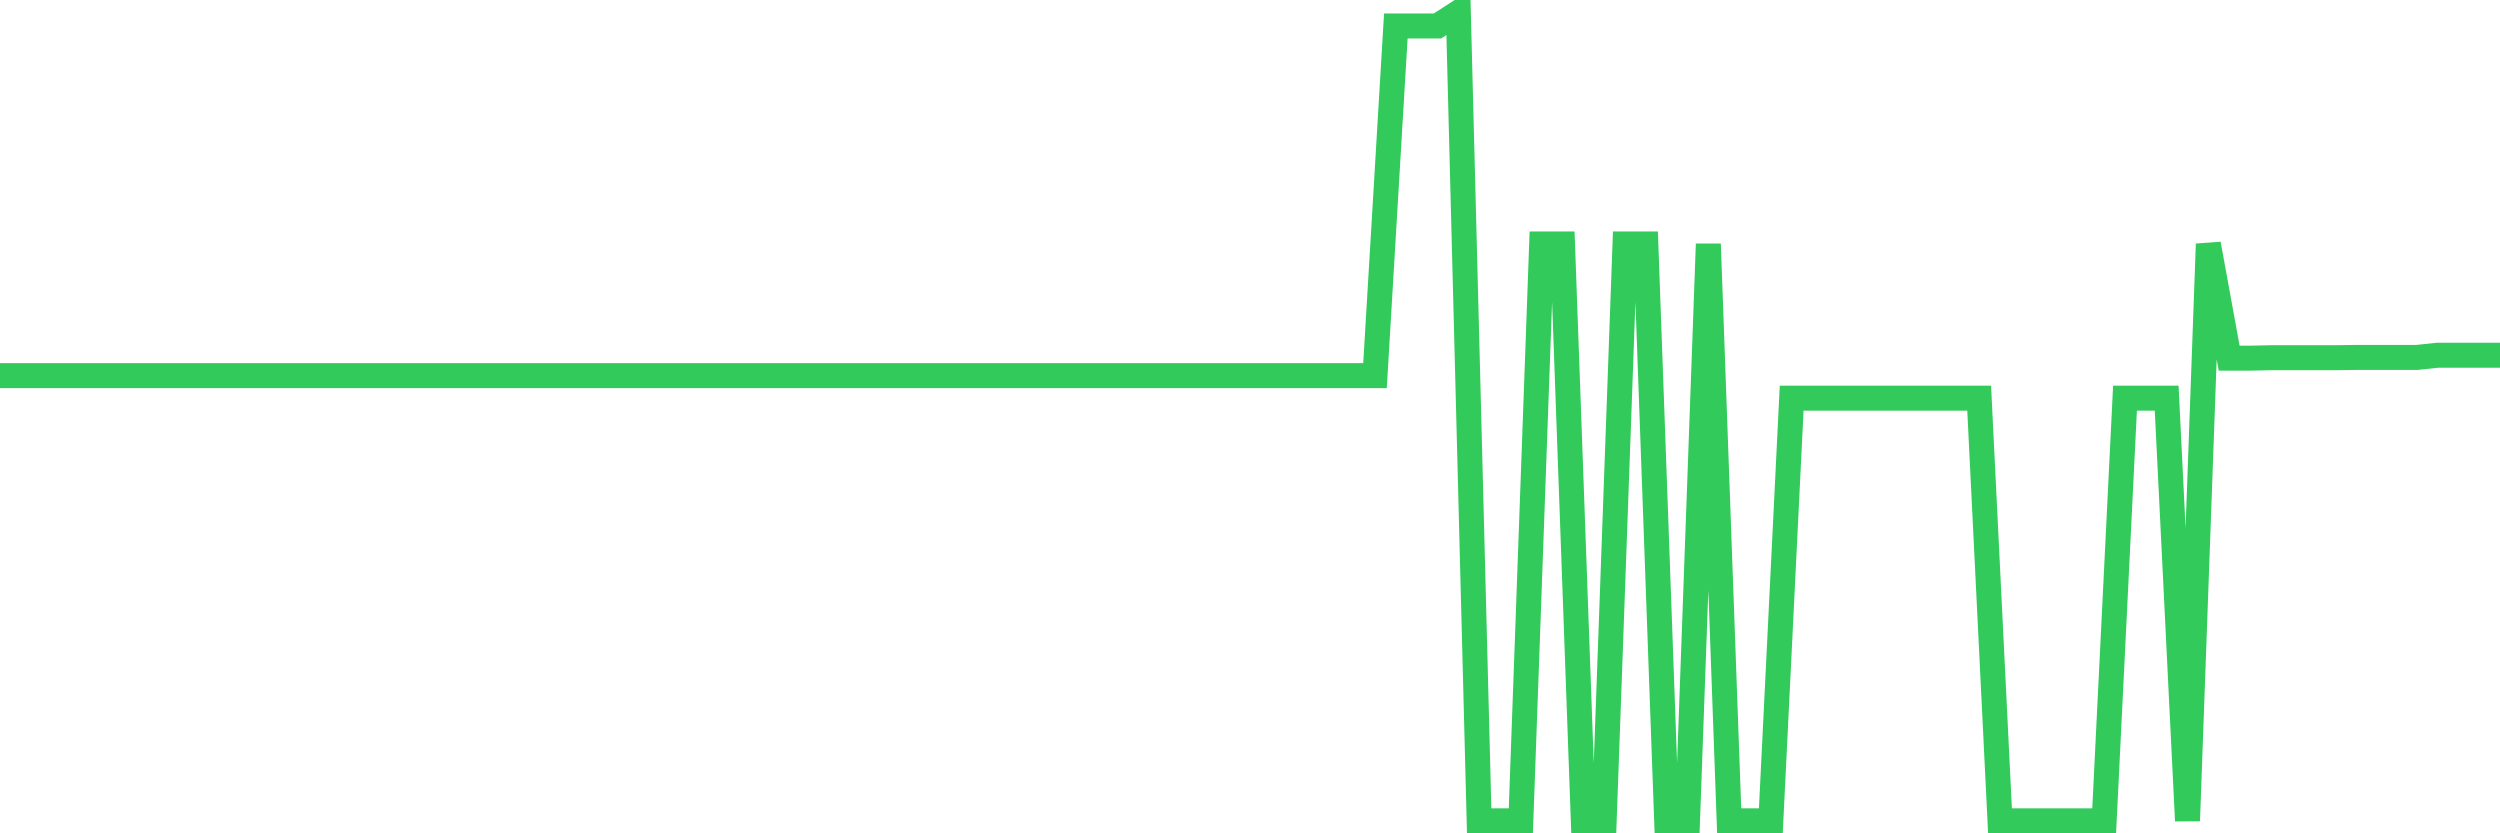 <svg
  xmlns="http://www.w3.org/2000/svg"
  xmlns:xlink="http://www.w3.org/1999/xlink"
  width="120"
  height="40"
  viewBox="0 0 120 40"
  preserveAspectRatio="none"
>
  <polyline
    points="0,18.031 1,18.031 2,18.031 3,18.031 4,18.031 5,18.031 6,18.031 7,18.031 8,18.031 9,18.031 10,18.031 11,18.031 12,18.031 13,18.031 14,18.031 15,18.031 16,18.031 17,18.031 18,18.031 19,18.031 20,18.031 21,18.031 22,18.031 23,18.031 24,18.031 25,18.031 26,18.031 27,18.031 28,18.031 29,18.031 30,18.031 31,18.031 32,18.031 33,18.031 34,18.031 35,18.031 36,18.031 37,18.031 38,18.031 39,18.031 40,18.031 41,18.031 42,18.031 43,18.031 44,18.031 45,18.031 46,18.031 47,18.031 48,18.031 49,18.031 50,18.031 51,18.031 52,18.031 53,18.031 54,18.031 55,18.031 56,18.031 57,18.031 58,18.031 59,18.031 60,18.031 61,18.031 62,18.031 63,18.031 64,18.031 65,18.031 66,18.031 67,1.245 68,1.245 69,1.245 70,0.6 71,39.4 72,39.4 73,39.4 74,11.71 75,11.71 76,39.4 77,39.4 78,11.71 79,11.71 80,39.4 81,39.4 82,11.71 83,39.4 84,39.4 85,39.4 86,19.112 87,19.112 88,19.112 89,19.112 90,19.112 91,19.112 92,19.112 93,19.112 94,19.112 95,19.112 96,39.4 97,39.4 98,39.4 99,39.4 100,39.4 101,39.4 102,19.112 103,19.112 104,19.112 105,39.4 106,11.71 107,17.192 108,17.192 109,17.171 110,17.171 111,17.171 112,17.171 113,17.158 114,17.158 115,17.158 116,17.158 117,17.051 118,17.051 119,17.051 120,17.051"
    fill="none"
    stroke="#32ca5b"
    stroke-width="1.2"
  >
  </polyline>
</svg>